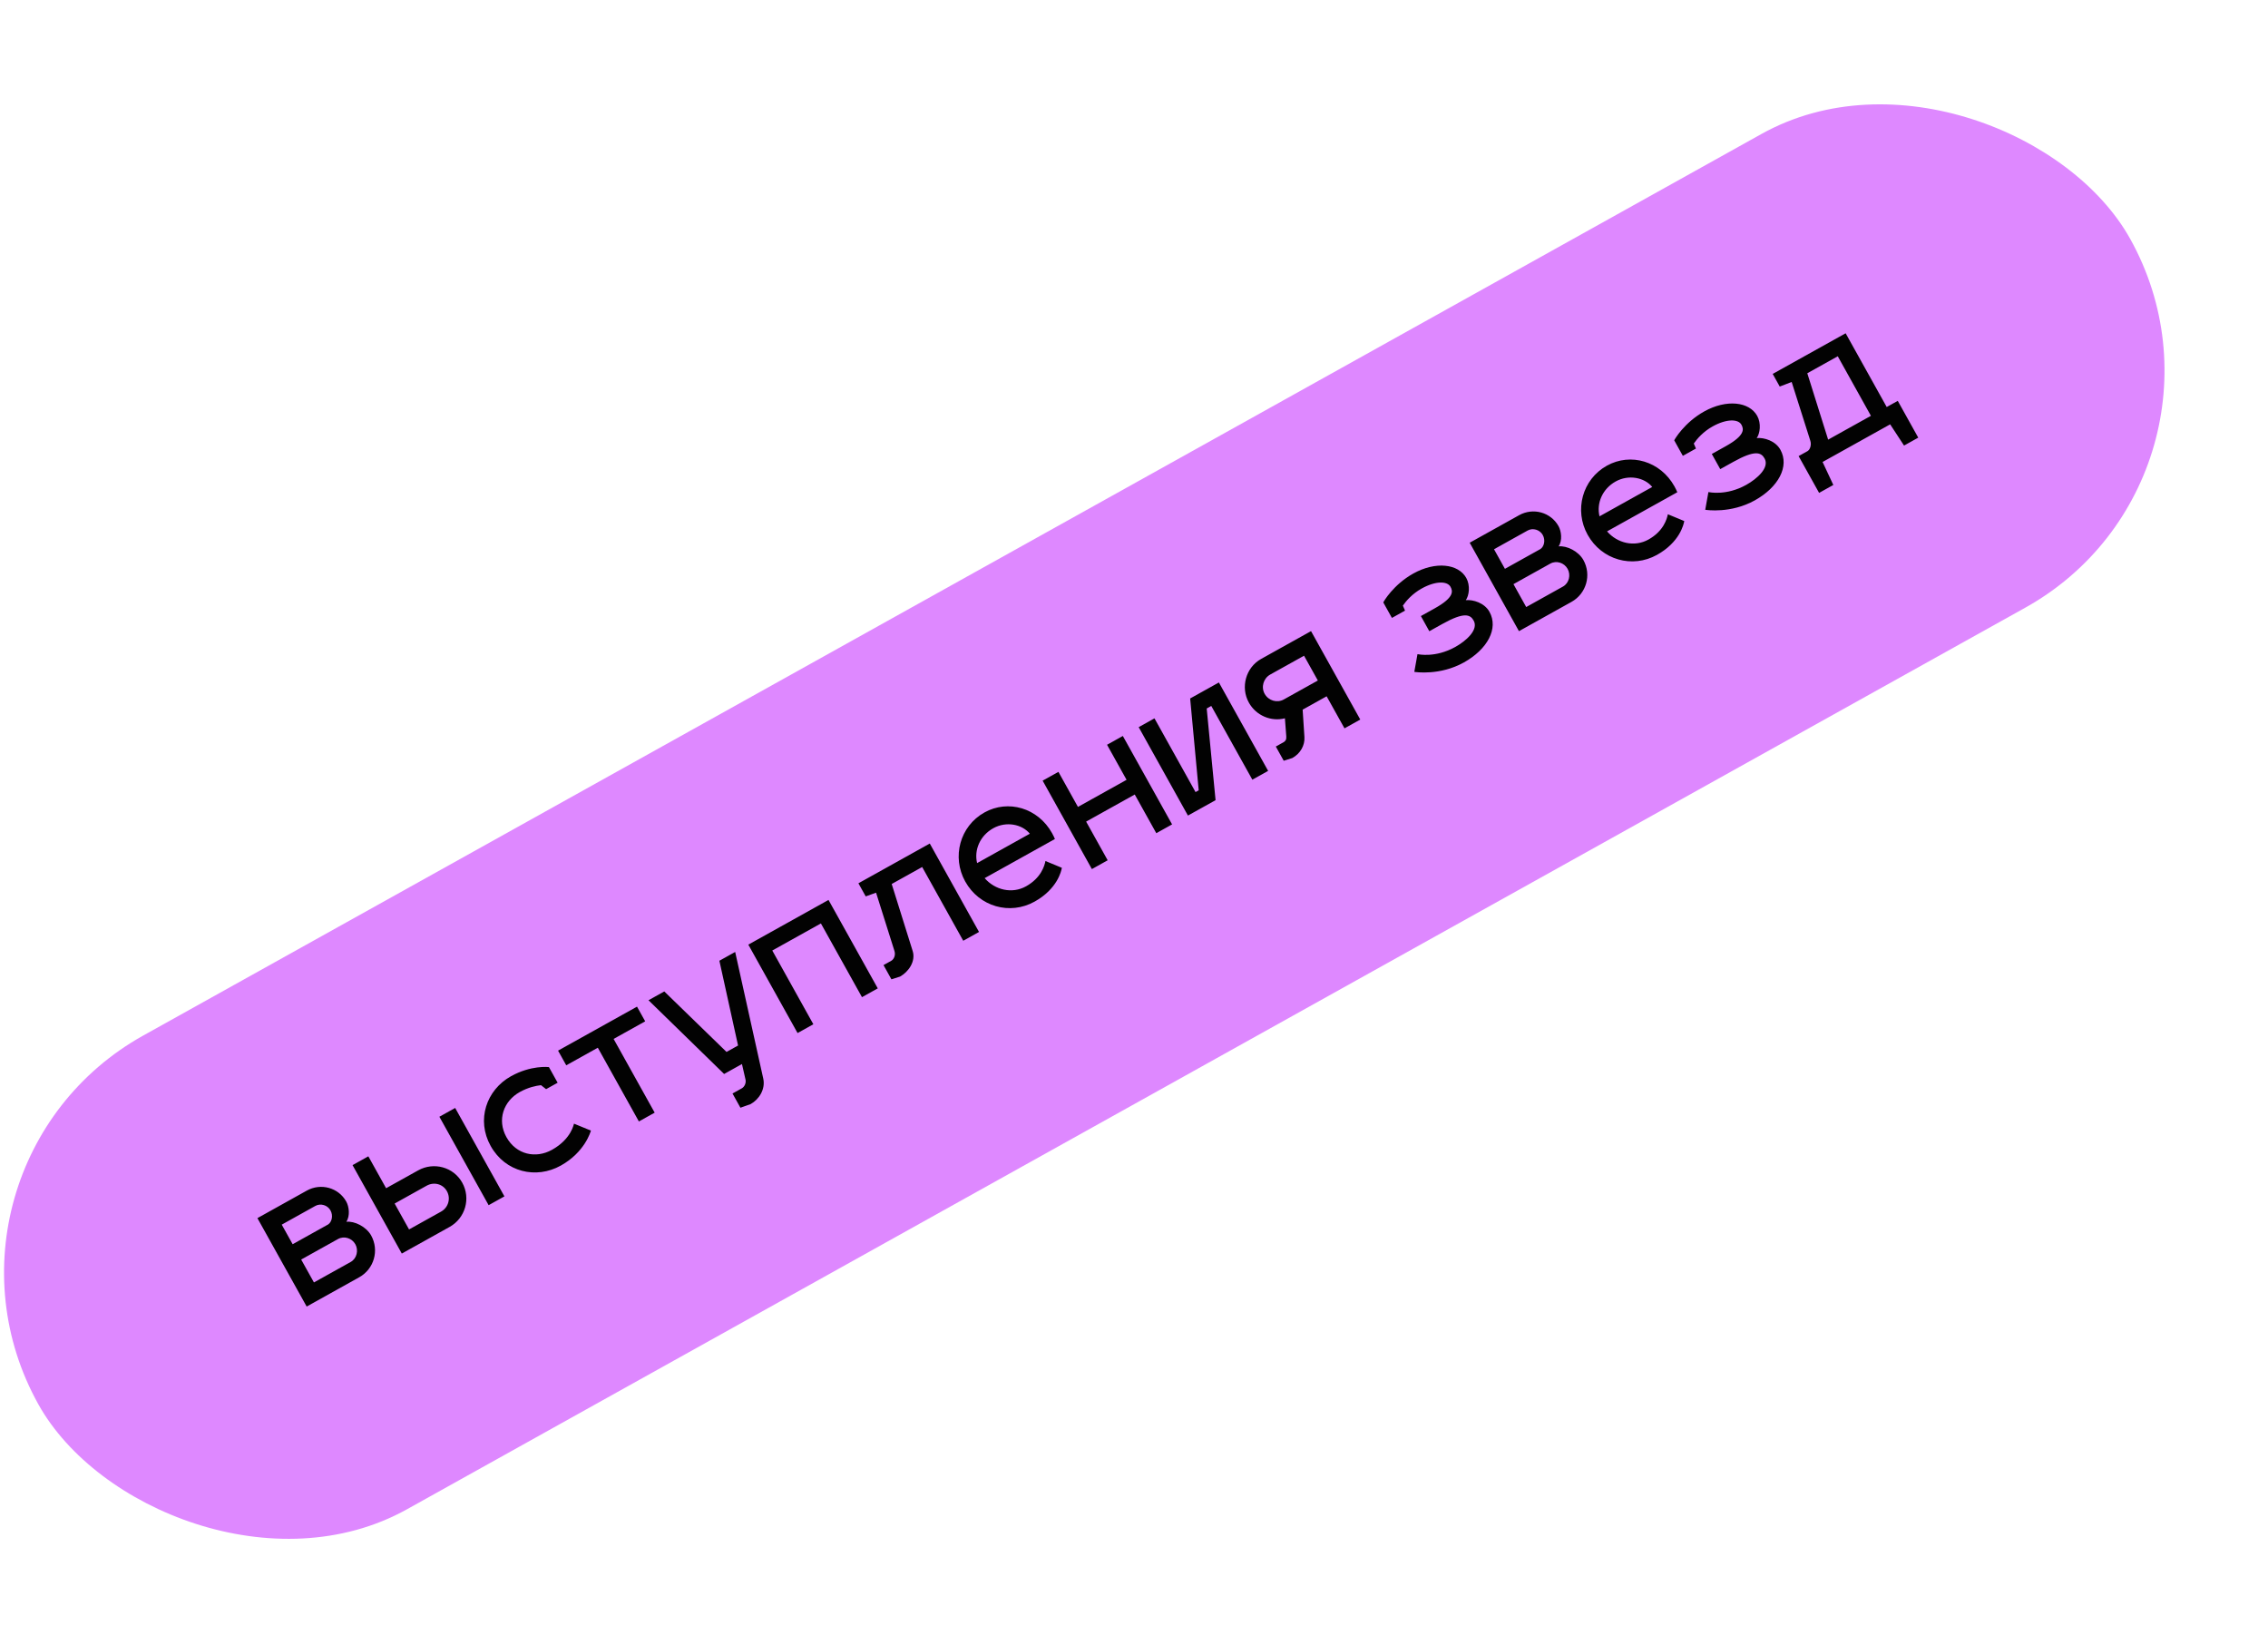 <?xml version="1.0" encoding="UTF-8"?> <svg xmlns="http://www.w3.org/2000/svg" width="251" height="182" viewBox="0 0 251 182" fill="none"> <rect x="-10.354" y="129.184" width="265" height="60" rx="30" transform="rotate(-29.12 -10.354 129.184)" fill="#DE88FF"></rect> <path d="M41.074 136.708C40.529 135.73 39.238 135.098 38.329 135.192C38.765 134.537 38.63 133.514 38.319 132.954C37.462 131.417 35.513 130.877 33.958 131.743L28.489 134.79L33.94 144.574L39.758 141.333C41.4 140.418 41.989 138.351 41.074 136.708ZM37.403 137.105C38.084 136.725 38.947 137 39.327 137.682C39.696 138.345 39.495 139.259 38.814 139.638L34.743 141.906L33.332 139.373L37.403 137.105ZM34.902 133.438C35.479 133.117 36.25 133.351 36.572 133.928C36.903 134.522 36.719 135.219 36.319 135.488L32.388 137.678L31.181 135.511L34.902 133.438ZM44.468 138.71L49.761 135.761C51.491 134.797 52.128 132.611 51.154 130.864C50.191 129.134 48.007 128.542 46.277 129.506L42.73 131.481L40.764 127.952L39.017 128.925L44.468 138.71ZM54.077 133.357L55.824 132.383L50.374 122.599L48.627 123.572L54.077 133.357ZM45.271 136.042L43.674 133.176L47.221 131.2C48.025 130.753 49.012 131.004 49.46 131.808C49.907 132.612 49.621 133.618 48.817 134.066L45.271 136.042ZM57.525 120.836C58.451 120.321 59.311 120.139 59.872 120.078L60.438 120.518L61.714 119.808L60.75 118.078C60.678 118.072 58.77 117.853 56.551 119.089C53.826 120.607 52.693 123.917 54.299 126.8C55.924 129.718 59.334 130.497 62.06 128.978C64.716 127.499 65.358 125.241 65.397 125.105L63.527 124.338C63.508 124.303 63.288 126.005 61.087 127.231C59.305 128.224 57.136 127.783 56.046 125.827C54.976 123.905 55.742 121.829 57.525 120.836ZM72.453 123.12L67.908 114.961L71.403 113.014L70.498 111.389L61.761 116.256L62.667 117.88L66.161 115.934L70.706 124.093L72.453 123.12ZM80.138 118.839L82.113 117.739L82.48 119.344C82.636 119.829 82.378 120.27 82.098 120.426L81.067 121L81.943 122.573L83.072 122.173C84.015 121.648 84.734 120.514 84.467 119.335L81.362 105.337L79.615 106.31L81.681 115.69L80.406 116.401L73.517 109.707L71.77 110.68L80.138 118.839ZM90.014 113.338L85.469 105.178L90.85 102.181L95.396 110.34L97.143 109.367L91.692 99.582L82.817 104.527L88.267 114.311L90.014 113.338ZM95.809 99.189L96.955 98.78L98.989 105.225C99.144 105.711 98.914 106.16 98.634 106.315L97.778 106.792L98.654 108.365L99.608 108.063C100.551 107.537 101.368 106.372 101.003 105.225L98.685 97.817L102.057 95.938L106.602 104.098L108.349 103.124L102.899 93.34L95.002 97.739L95.809 99.189ZM113.551 98.075C112.014 98.931 110.123 98.496 108.972 97.169L116.747 92.838C116.696 92.706 116.548 92.399 116.431 92.189C114.874 89.394 111.573 88.44 108.952 89.9C106.226 91.418 105.313 94.834 106.822 97.542C108.379 100.338 111.77 101.288 114.495 99.769C117.011 98.368 117.452 96.405 117.516 96.026L115.701 95.275C115.598 95.79 115.229 97.14 113.551 98.075ZM109.925 91.647C111.358 90.849 113.11 91.2 113.972 92.254L108.136 95.505C107.785 94.052 108.457 92.464 109.925 91.647ZM122.587 95.193L120.202 90.913L125.583 87.915L127.968 92.196L129.715 91.222L124.265 81.438L122.518 82.411L124.678 86.29L119.297 89.288L117.136 85.409L115.389 86.382L120.839 96.167L122.587 95.193ZM140.345 85.301L134.895 75.517L131.715 77.288L132.661 87.452L132.311 87.647L127.766 79.488L126.019 80.461L131.469 90.245L134.527 88.542L133.546 78.397L134.053 78.115L138.598 86.274L140.345 85.301ZM143.024 83.878C143.915 83.381 144.421 82.481 144.361 81.553L144.164 78.526L146.819 77.047L148.795 80.594L150.542 79.621L145.092 69.836L139.571 72.912C137.876 73.856 137.267 76.05 138.211 77.745C139.019 79.195 140.678 79.873 142.201 79.483L142.353 81.481C142.386 81.829 142.26 82.014 142.05 82.13L141.194 82.607L142.07 84.18L143.024 83.878ZM139.958 76.771C139.539 76.02 139.828 75.058 140.579 74.64L144.318 72.557L145.846 75.3L142.072 77.402C141.338 77.811 140.386 77.54 139.958 76.771ZM158.183 69.847L159.634 69.039C162.045 67.696 162.711 67.988 163.091 68.67C163.656 69.683 162.26 70.918 161.055 71.59C158.853 72.816 156.972 72.399 156.873 72.385L156.522 74.344C156.648 74.365 159.353 74.781 162.008 73.302C164.612 71.852 165.87 69.549 164.838 67.697C164.293 66.718 163.049 66.335 162.22 66.408C162.583 65.908 162.739 64.791 162.272 63.952C161.396 62.38 158.876 62.089 156.412 63.462C154.193 64.698 153.114 66.581 153.09 66.663L154.044 68.375L155.494 67.567L155.255 67.014C155.625 66.487 156.289 65.705 157.337 65.121C158.892 64.255 160.174 64.296 160.524 64.925C160.797 65.415 160.953 66.106 158.787 67.313L157.249 68.169L158.183 69.847ZM175.237 61.973C174.691 60.994 173.401 60.363 172.492 60.457C172.928 59.802 172.793 58.778 172.482 58.219C171.625 56.681 169.676 56.142 168.121 57.008L162.652 60.054L168.103 69.839L173.921 66.598C175.563 65.683 176.151 63.615 175.237 61.973ZM171.566 62.369C172.247 61.99 173.11 62.265 173.489 62.946C173.859 63.61 173.658 64.523 172.977 64.903L168.906 67.171L167.495 64.637L171.566 62.369ZM169.065 58.703C169.642 58.382 170.413 58.616 170.734 59.192C171.065 59.786 170.882 60.484 170.482 60.752L166.55 62.942L165.344 60.776L169.065 58.703ZM182.433 59.704C180.895 60.56 179.005 60.126 177.853 58.798L185.628 54.467C185.578 54.335 185.43 54.028 185.313 53.819C183.756 51.023 180.454 50.069 177.833 51.529C175.108 53.047 174.195 56.464 175.703 59.172C177.26 61.967 180.651 62.917 183.377 61.399C185.893 59.997 186.334 58.035 186.397 57.656L184.582 56.904C184.48 57.419 184.11 58.77 182.433 59.704ZM178.806 53.276C180.239 52.478 181.992 52.83 182.854 53.884L177.018 57.134C176.667 55.682 177.339 54.094 178.806 53.276ZM190.38 51.911L191.831 51.104C194.242 49.761 194.908 50.053 195.288 50.734C195.853 51.748 194.457 52.983 193.252 53.654C191.05 54.881 189.169 54.463 189.07 54.45L188.719 56.408C188.845 56.43 191.55 56.846 194.205 55.367C196.809 53.917 198.067 51.613 197.035 49.761C196.49 48.783 195.247 48.4 194.417 48.472C194.78 47.973 194.936 46.855 194.469 46.017C193.593 44.444 191.073 44.154 188.609 45.526C186.39 46.762 185.311 48.646 185.287 48.727L186.241 50.44L187.691 49.632L187.452 49.079C187.822 48.552 188.486 47.77 189.534 47.186C191.089 46.32 192.371 46.361 192.722 46.99C192.994 47.479 193.15 48.171 190.984 49.378L189.446 50.234L190.38 51.911ZM196.964 42.773L198.284 42.266L200.347 48.763C200.503 49.249 200.311 49.768 200.032 49.923L199.053 50.468L201.321 54.539L202.894 53.663L201.706 51.12L209.184 46.955L210.721 49.303L212.293 48.427L210.026 44.356L208.803 45.038L204.257 36.878L196.185 41.375L196.964 42.773ZM202.321 48.648L200.014 41.302L203.386 39.424L207.055 46.011L202.321 48.648Z" fill="#020202"></path> </svg> 